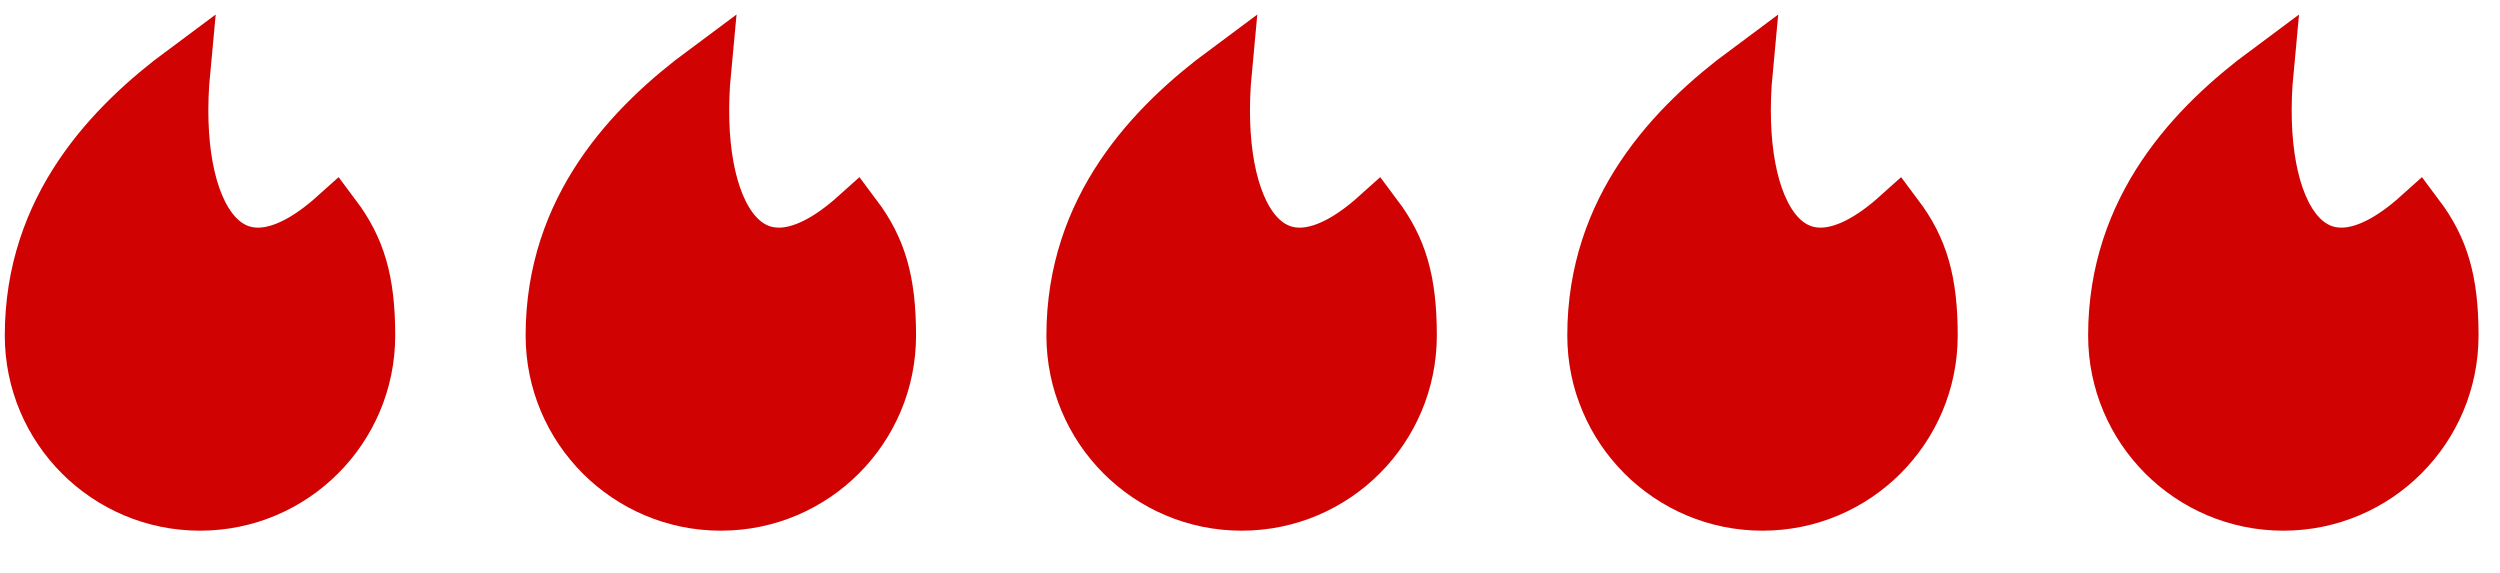<svg width="48" height="11" viewBox="0 0 48 11" fill="none" xmlns="http://www.w3.org/2000/svg">
<path d="M3.84 9.689C5.634 9.689 7.088 8.235 7.088 6.441C7.088 5.393 6.9 4.766 6.429 4.138C4.39 5.968 3.276 4.12 3.538 1.348C2.126 2.394 0.592 3.981 0.592 6.441C0.592 8.235 2.046 9.689 3.84 9.689Z" fill="#D00202" stroke="#D00202"/>
<path d="M13.84 9.689C15.634 9.689 17.088 8.235 17.088 6.441C17.088 5.393 16.9 4.766 16.429 4.138C14.39 5.968 13.276 4.12 13.538 1.348C12.126 2.394 10.592 3.981 10.592 6.441C10.592 8.235 12.046 9.689 13.84 9.689Z" fill="#D00202" stroke="#D00202"/>
<path d="M23.839 9.689C25.633 9.689 27.087 8.235 27.087 6.441C27.087 5.393 26.899 4.766 26.428 4.138C24.389 5.968 23.276 4.12 23.537 1.348C22.125 2.394 20.591 3.981 20.591 6.441C20.591 8.235 22.045 9.689 23.839 9.689Z" fill="#D00202" stroke="#D00202"/>
<path d="M33.84 9.689C35.634 9.689 37.088 8.235 37.088 6.441C37.088 5.393 36.9 4.766 36.429 4.138C34.39 5.968 33.276 4.12 33.538 1.348C32.126 2.394 30.592 3.981 30.592 6.441C30.592 8.235 32.046 9.689 33.84 9.689Z" fill="#D00202" stroke="#D00202"/>
<path d="M43.84 9.689C45.634 9.689 47.088 8.235 47.088 6.441C47.088 5.393 46.9 4.766 46.429 4.138C44.39 5.968 43.276 4.12 43.538 1.348C42.126 2.394 40.592 3.981 40.592 6.441C40.592 8.235 42.046 9.689 43.84 9.689Z" fill="#D00202" stroke="#D00202"/>
</svg>

